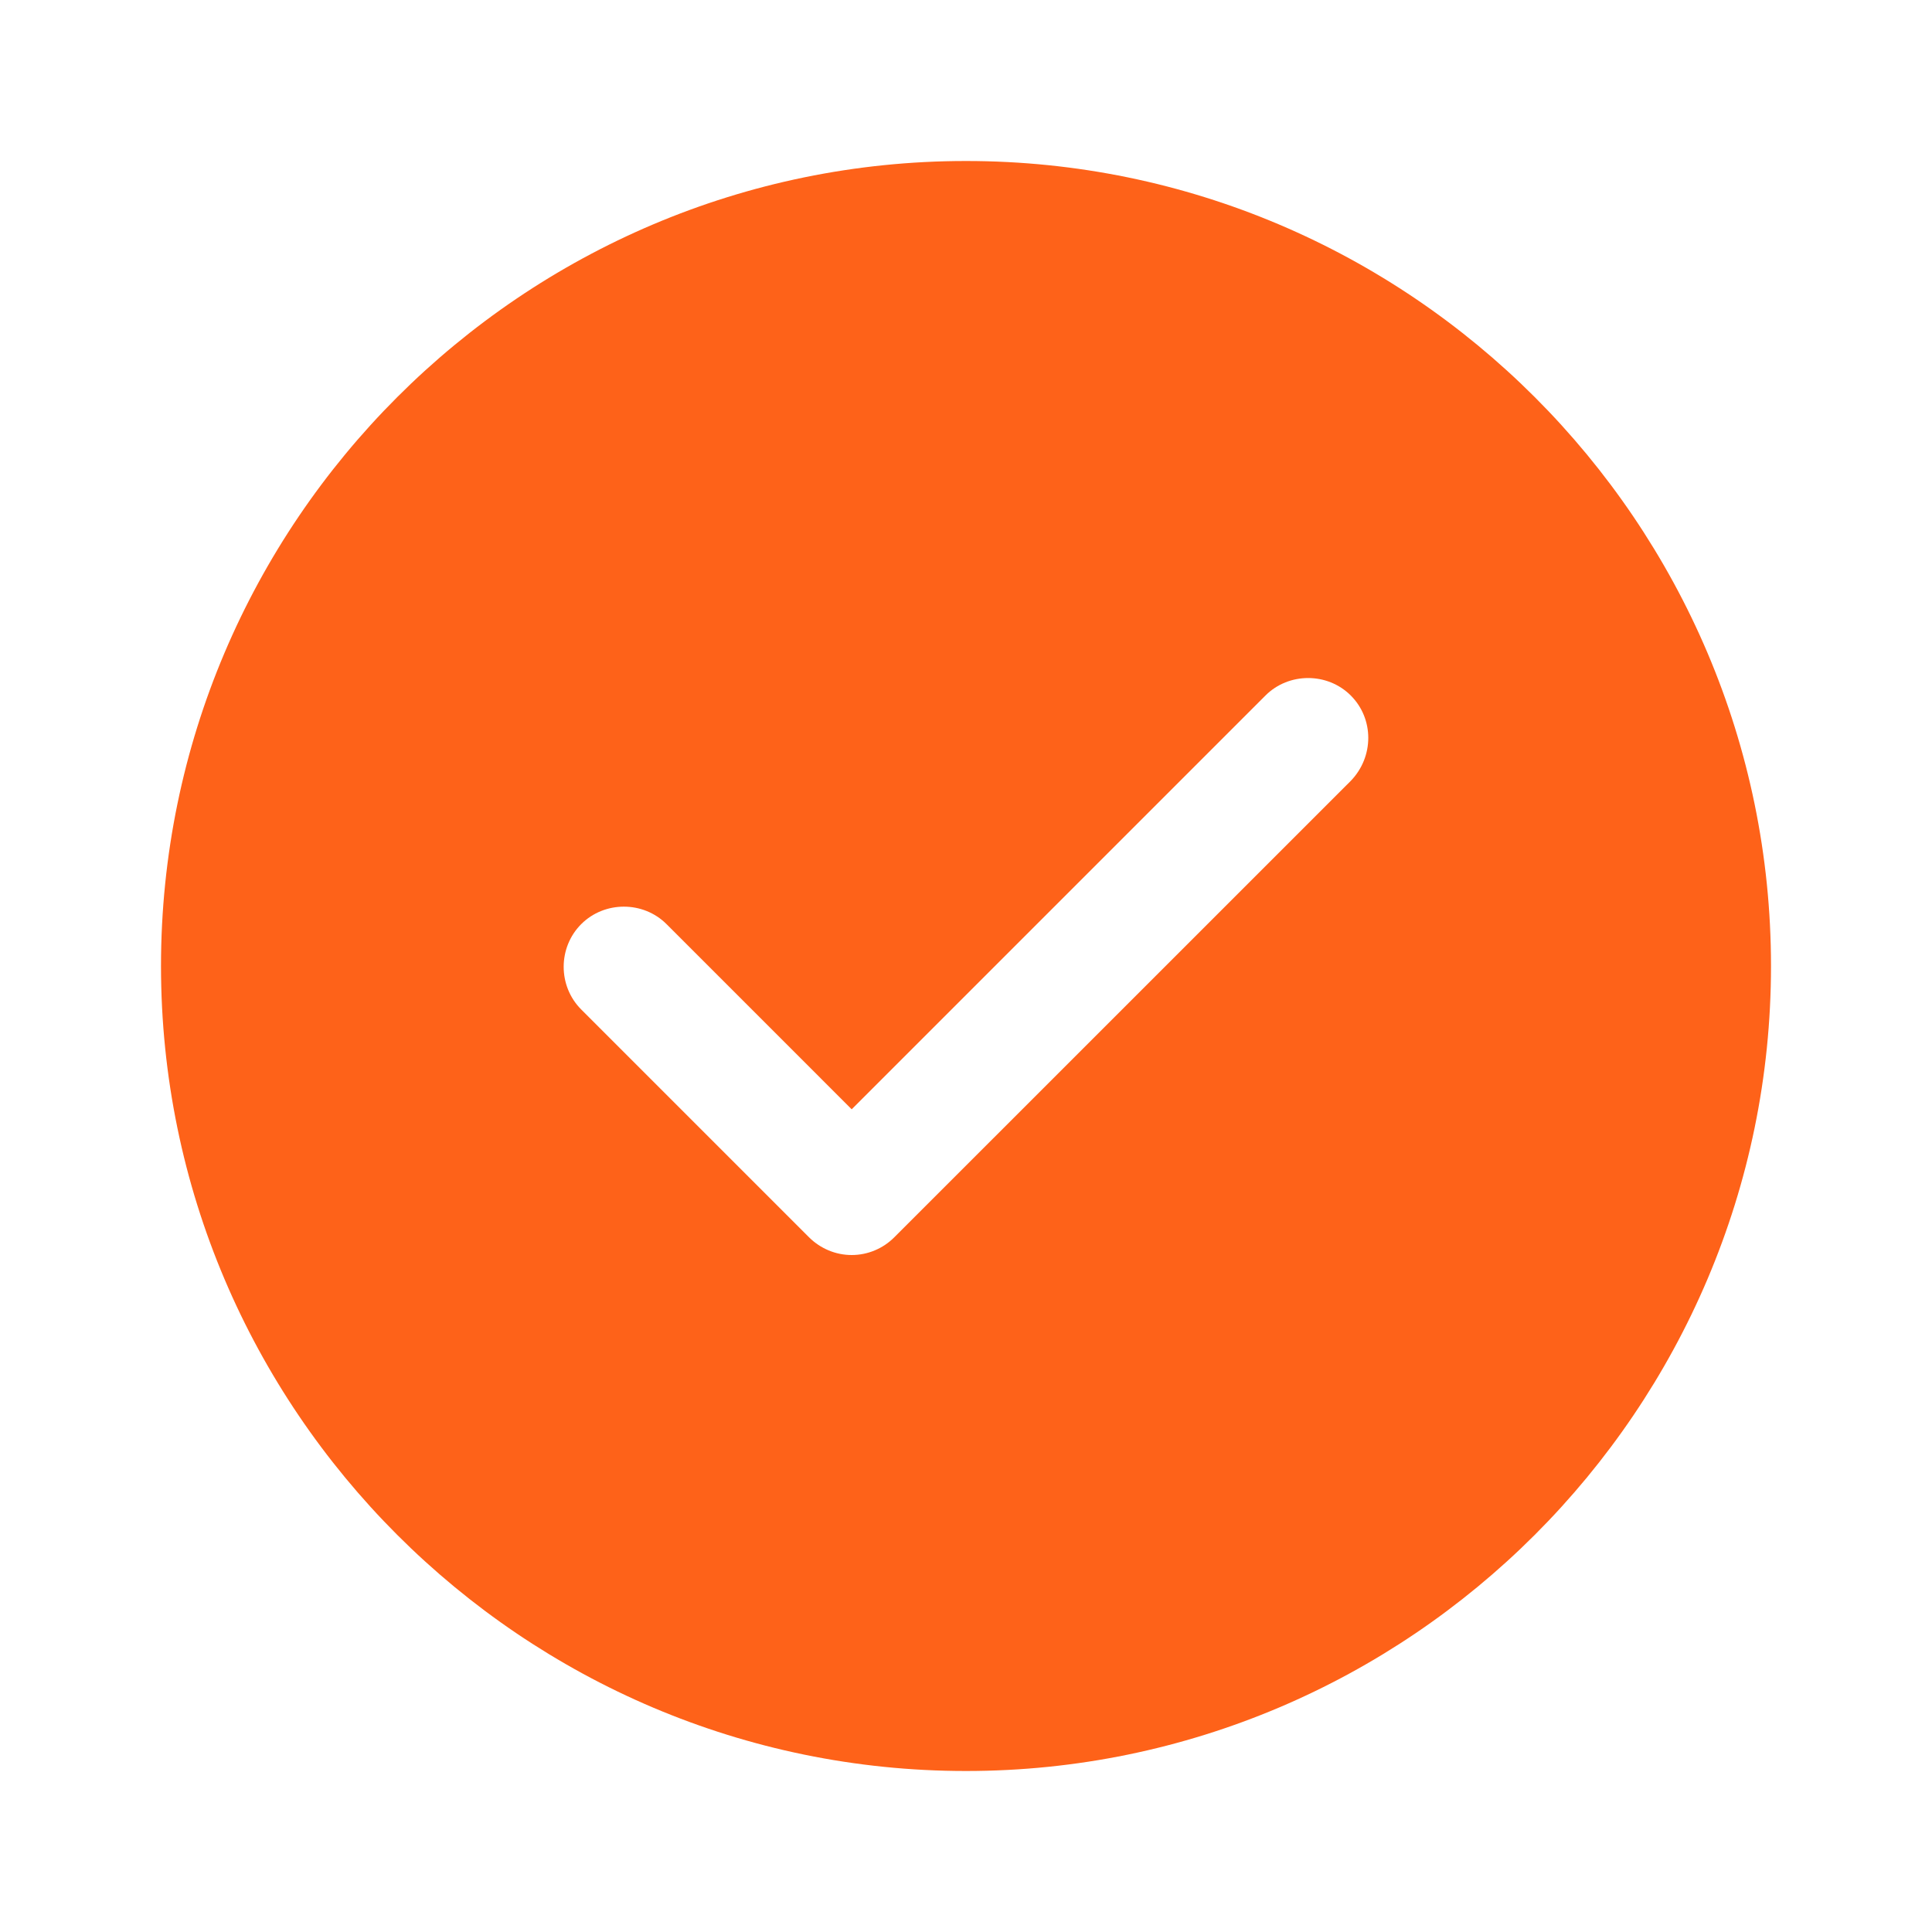 <?xml version="1.0" encoding="UTF-8"?> <svg xmlns="http://www.w3.org/2000/svg" width="30" height="30" viewBox="0 0 30 30" fill="none"> <path d="M15 2.5C8.113 2.5 2.5 8.113 2.5 15C2.5 21.887 8.113 27.5 15 27.5C21.887 27.5 27.5 21.887 27.5 15C27.5 8.113 21.887 2.5 15 2.5ZM20.975 12.125L13.887 19.212C13.713 19.387 13.475 19.488 13.225 19.488C12.975 19.488 12.738 19.387 12.562 19.212L9.025 15.675C8.662 15.312 8.662 14.713 9.025 14.35C9.387 13.988 9.988 13.988 10.35 14.35L13.225 17.225L19.65 10.8C20.012 10.438 20.613 10.438 20.975 10.8C21.337 11.162 21.337 11.75 20.975 12.125Z" fill="#FE6219"></path> </svg> 
